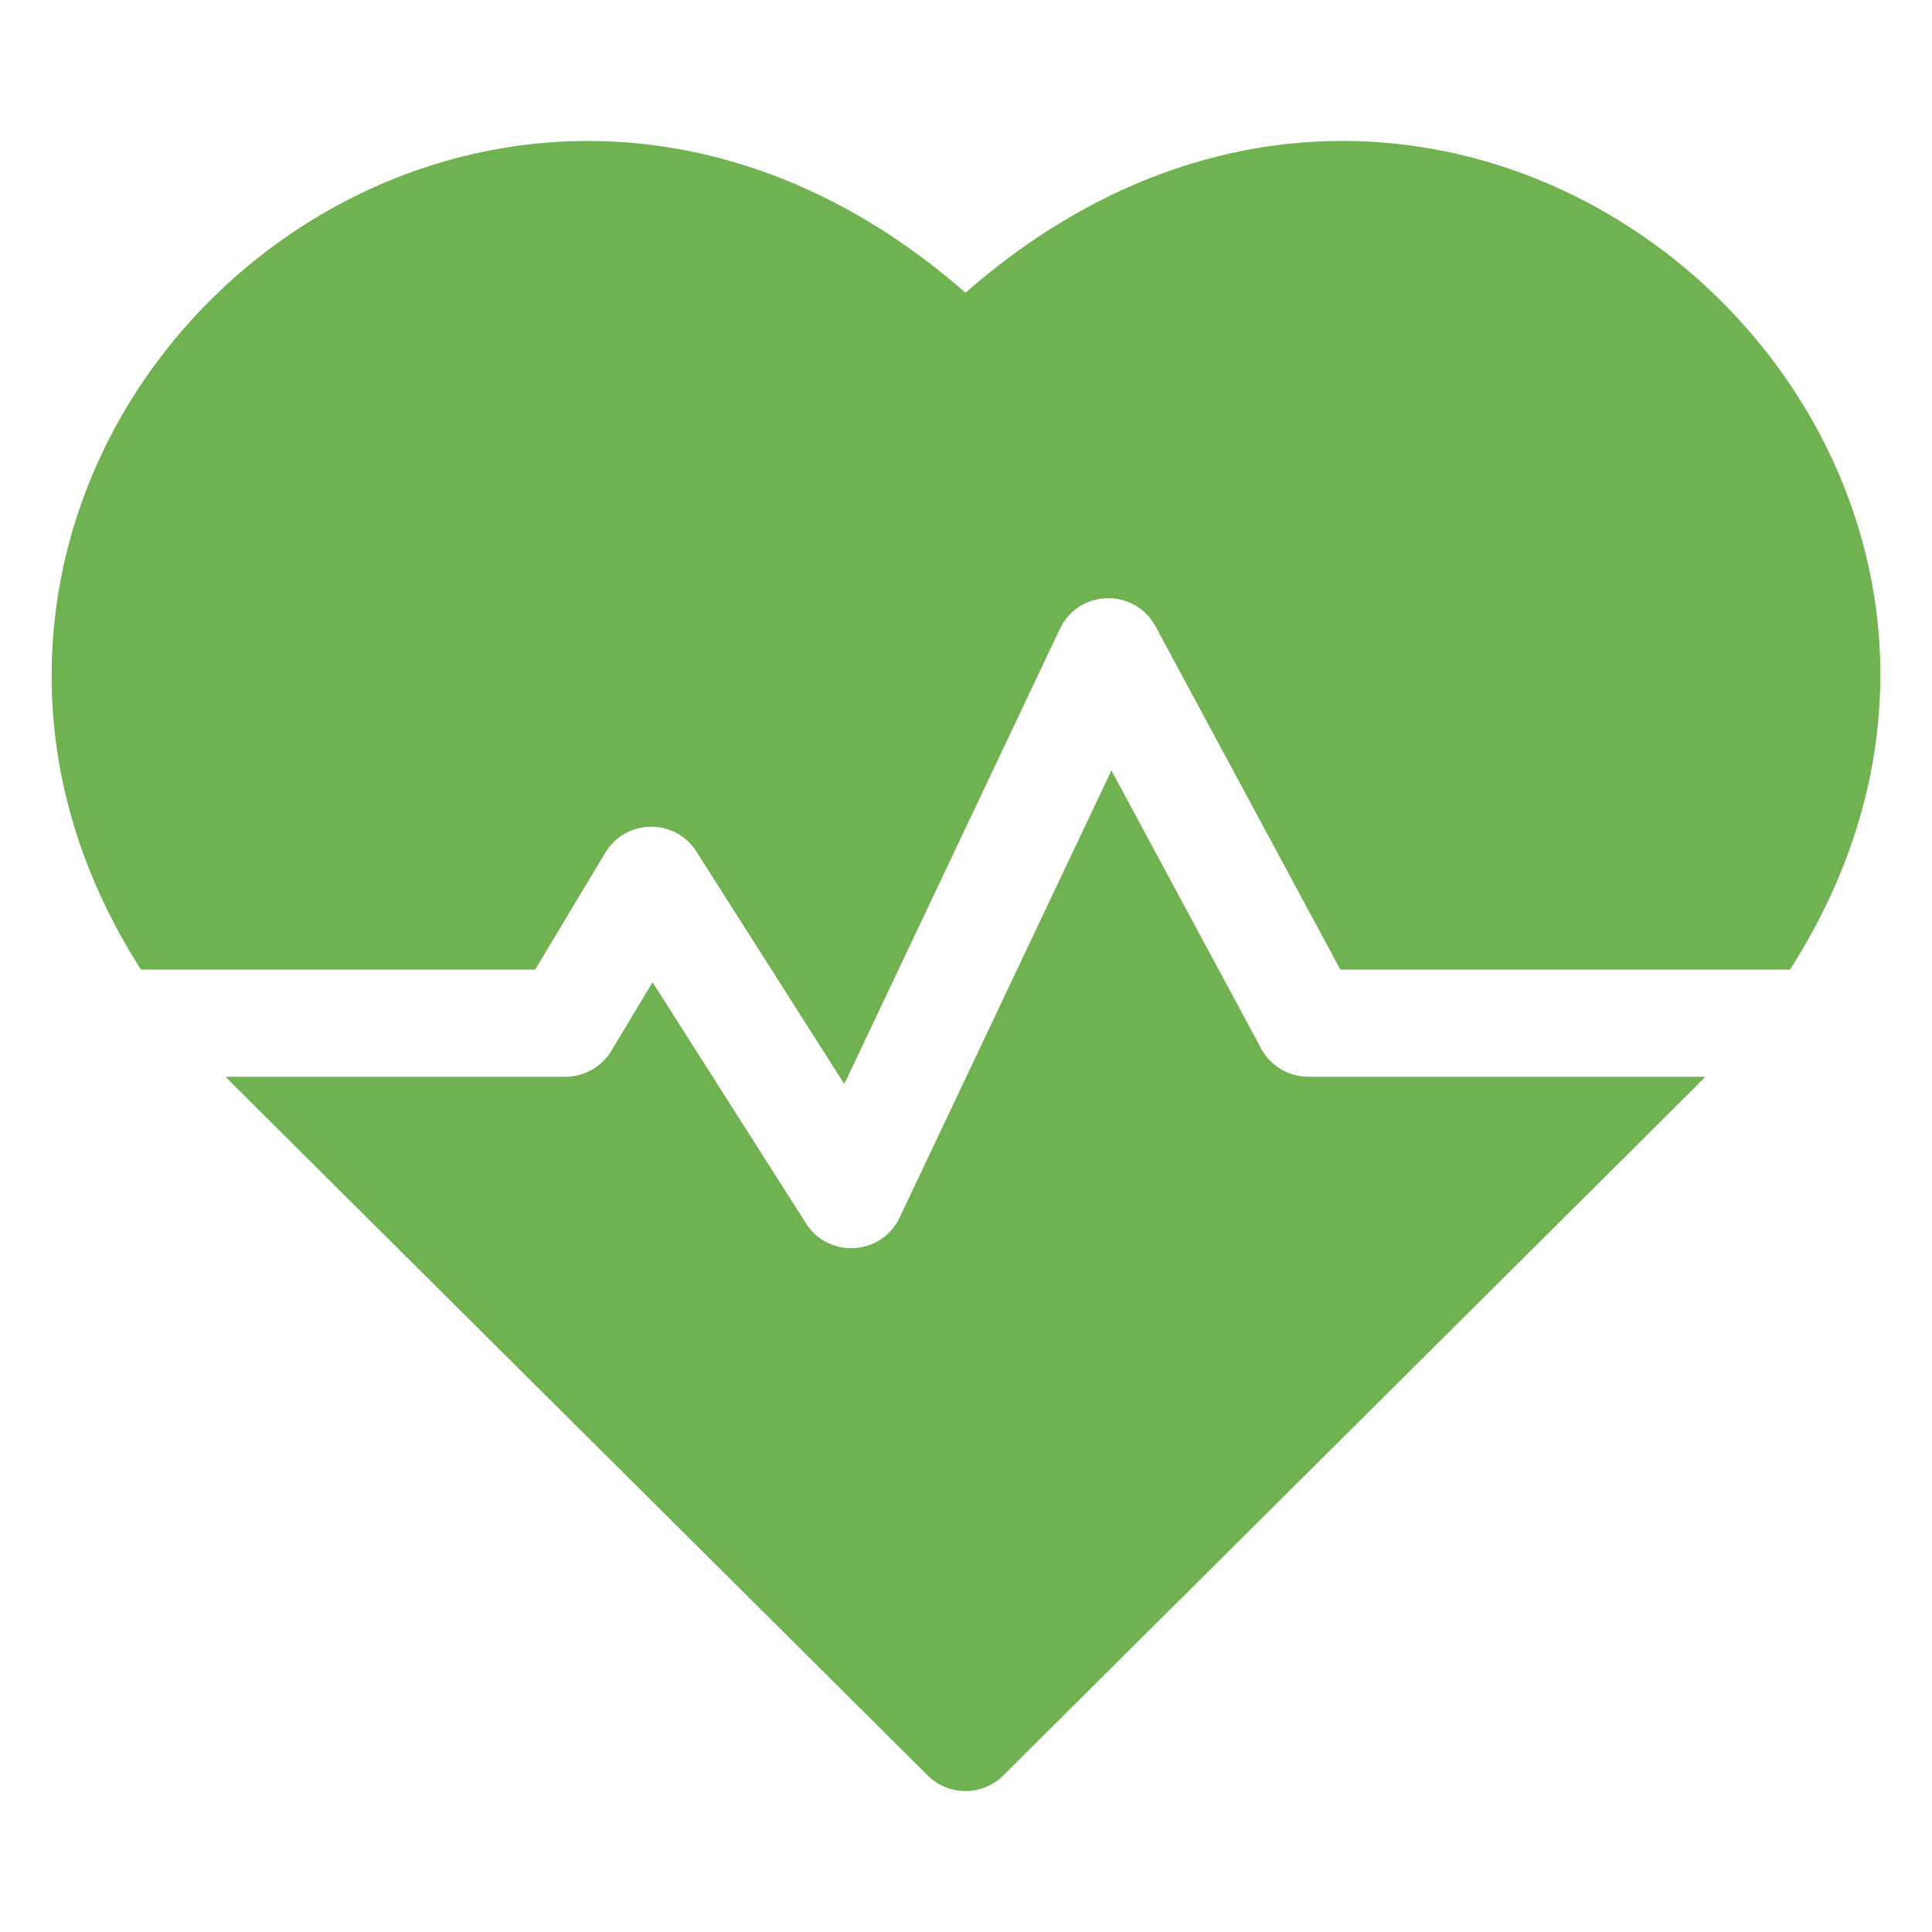 <?xml version="1.0" encoding="UTF-8"?><svg id="Layer_1" xmlns="http://www.w3.org/2000/svg" viewBox="0 0 500 500"><defs><style>.cls-1{fill:#70b251;}</style></defs><path class="cls-1" d="M249.865,75.748C146.704-14.481,15.537,64.797,13.386,172.27c-.548,27.39,7.358,54.07,23.097,78.667h102.01l18.144-30.241c5.269-8.78,18.018-9.063,23.586-.31l38.282,60.157,55.803-117.804c4.866-10.279,19.37-10.605,24.737-.638l47.835,88.836h116.368C549.451,116.21,379.085-37.272,249.865,75.748l-0-0Z"/><path class="cls-1" d="M326.392,271.375l-38.762-71.986-54.812,115.714c-4.663,9.845-18.379,10.7-24.227,1.508l-39.717-62.412-10.642,17.736c-2.506,4.176-7.018,6.731-11.888,6.731H58.416c2.756,2.885-11.934-11.776,181.671,180.826,5.407,5.38,14.148,5.381,19.556,0,190.625-189.638,178.92-177.947,181.671-180.826h-102.714c-5.101,.001-9.789-2.8-12.207-7.291v0Z"/></svg>